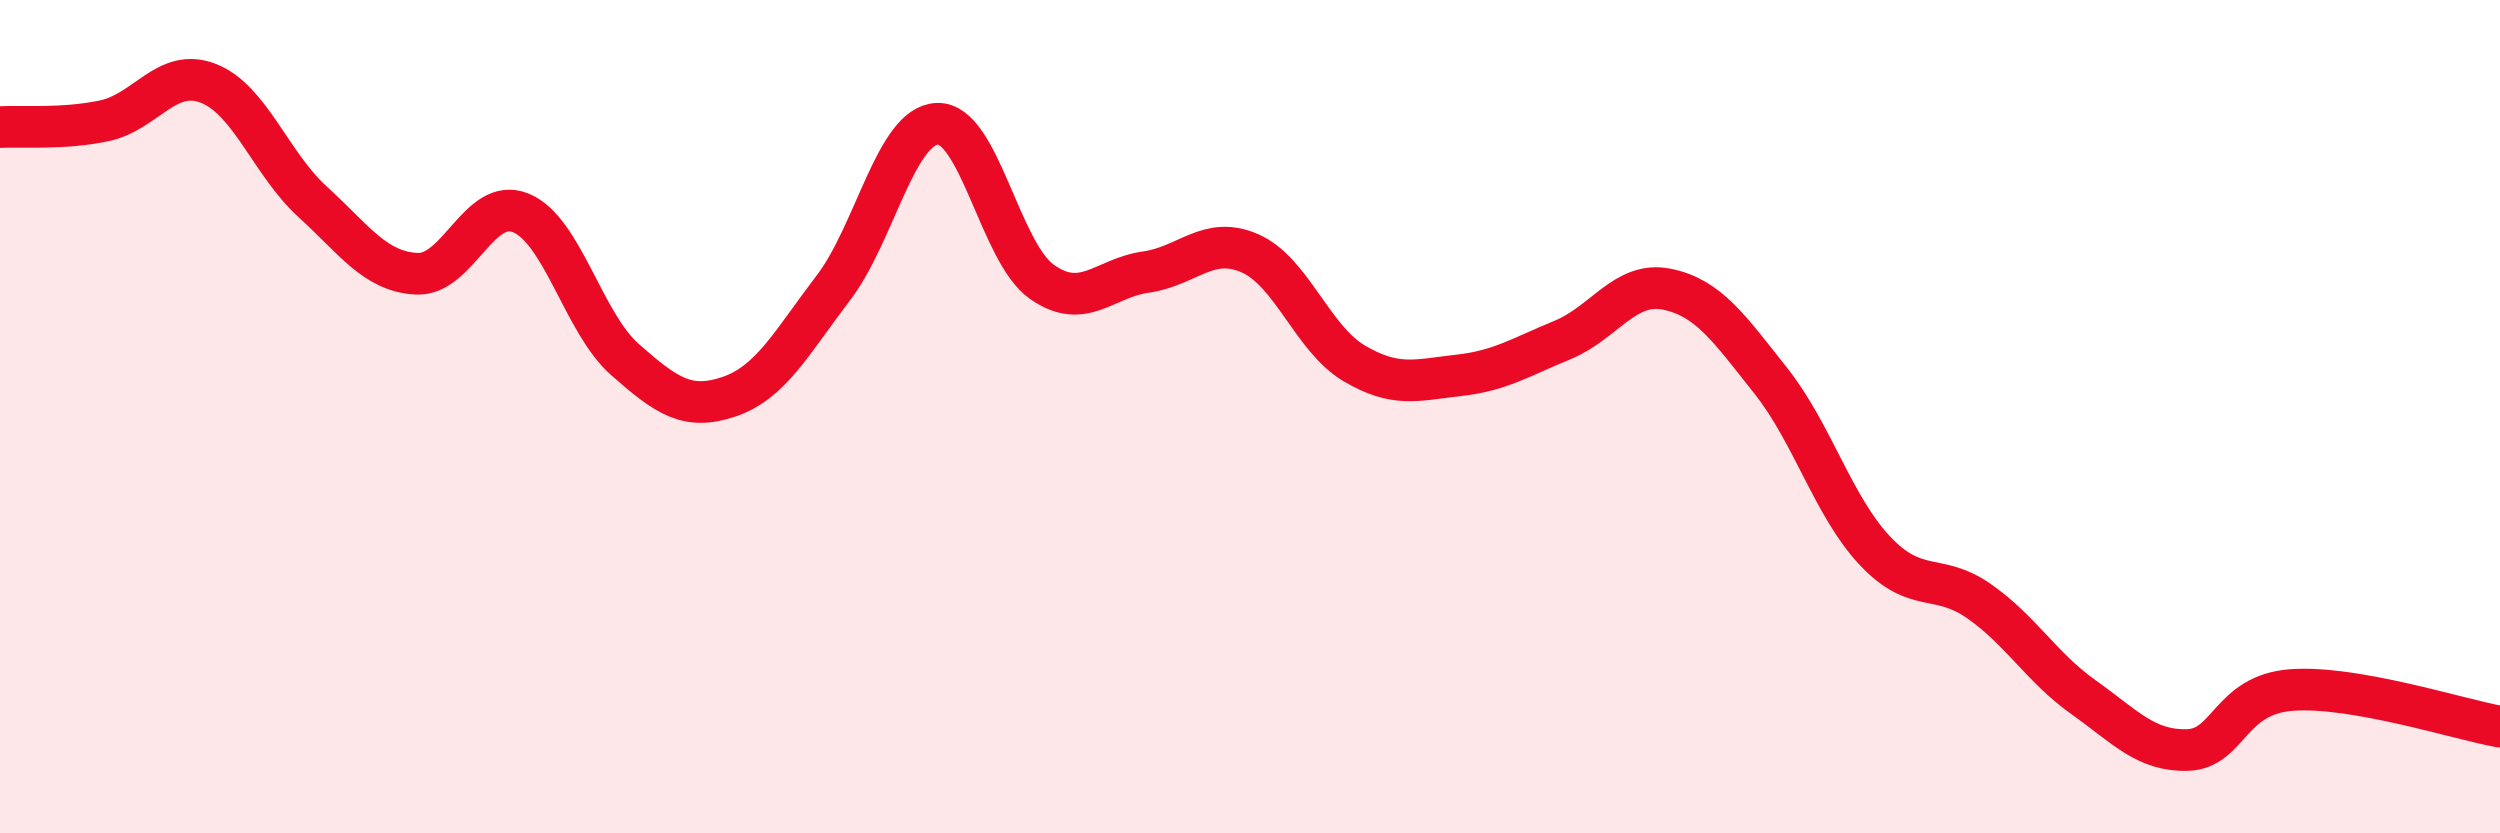 
    <svg width="60" height="20" viewBox="0 0 60 20" xmlns="http://www.w3.org/2000/svg">
      <path
        d="M 0,3.05 C 0.5,3.02 1.5,3.11 2.5,2.9 C 3.5,2.69 4,1.61 5,2 C 6,2.39 6.5,3.93 7.5,4.84 C 8.5,5.75 9,6.52 10,6.57 C 11,6.62 11.5,4.7 12.5,5.11 C 13.5,5.52 14,7.75 15,8.63 C 16,9.51 16.5,9.86 17.5,9.52 C 18.5,9.18 19,8.22 20,6.91 C 21,5.6 21.5,3 22.5,2.97 C 23.5,2.94 24,6.05 25,6.76 C 26,7.47 26.5,6.67 27.5,6.53 C 28.5,6.39 29,5.64 30,6.08 C 31,6.52 31.5,8.13 32.5,8.72 C 33.5,9.31 34,9.12 35,9.01 C 36,8.9 36.5,8.57 37.5,8.16 C 38.5,7.75 39,6.74 40,6.94 C 41,7.14 41.5,7.88 42.5,9.14 C 43.5,10.4 44,12.16 45,13.22 C 46,14.28 46.5,13.73 47.5,14.43 C 48.5,15.13 49,16.02 50,16.73 C 51,17.44 51.5,18.03 52.5,18 C 53.5,17.97 53.5,16.67 55,16.56 C 56.5,16.45 59,17.26 60,17.44L60 20L0 20Z"
        fill="#EB0A25"
        opacity="0.1"
        stroke-linecap="round"
        stroke-linejoin="round"
      />
      <path
        d="M 0,3.05 C 0.5,3.02 1.5,3.11 2.5,2.9 C 3.5,2.69 4,1.61 5,2 C 6,2.39 6.5,3.93 7.5,4.84 C 8.5,5.75 9,6.52 10,6.57 C 11,6.62 11.5,4.7 12.5,5.11 C 13.5,5.52 14,7.75 15,8.63 C 16,9.51 16.5,9.86 17.5,9.52 C 18.5,9.18 19,8.22 20,6.91 C 21,5.6 21.5,3 22.5,2.97 C 23.5,2.94 24,6.05 25,6.76 C 26,7.47 26.5,6.67 27.5,6.53 C 28.5,6.39 29,5.64 30,6.08 C 31,6.52 31.5,8.13 32.5,8.72 C 33.5,9.31 34,9.12 35,9.01 C 36,8.9 36.5,8.57 37.5,8.16 C 38.5,7.75 39,6.74 40,6.94 C 41,7.14 41.5,7.88 42.5,9.14 C 43.5,10.4 44,12.16 45,13.22 C 46,14.28 46.5,13.73 47.5,14.43 C 48.5,15.13 49,16.02 50,16.73 C 51,17.44 51.5,18.03 52.5,18 C 53.5,17.97 53.5,16.67 55,16.56 C 56.5,16.45 59,17.26 60,17.44"
        stroke="#EB0A25"
        stroke-width="1"
        fill="none"
        stroke-linecap="round"
        stroke-linejoin="round"
      />
    </svg>
  